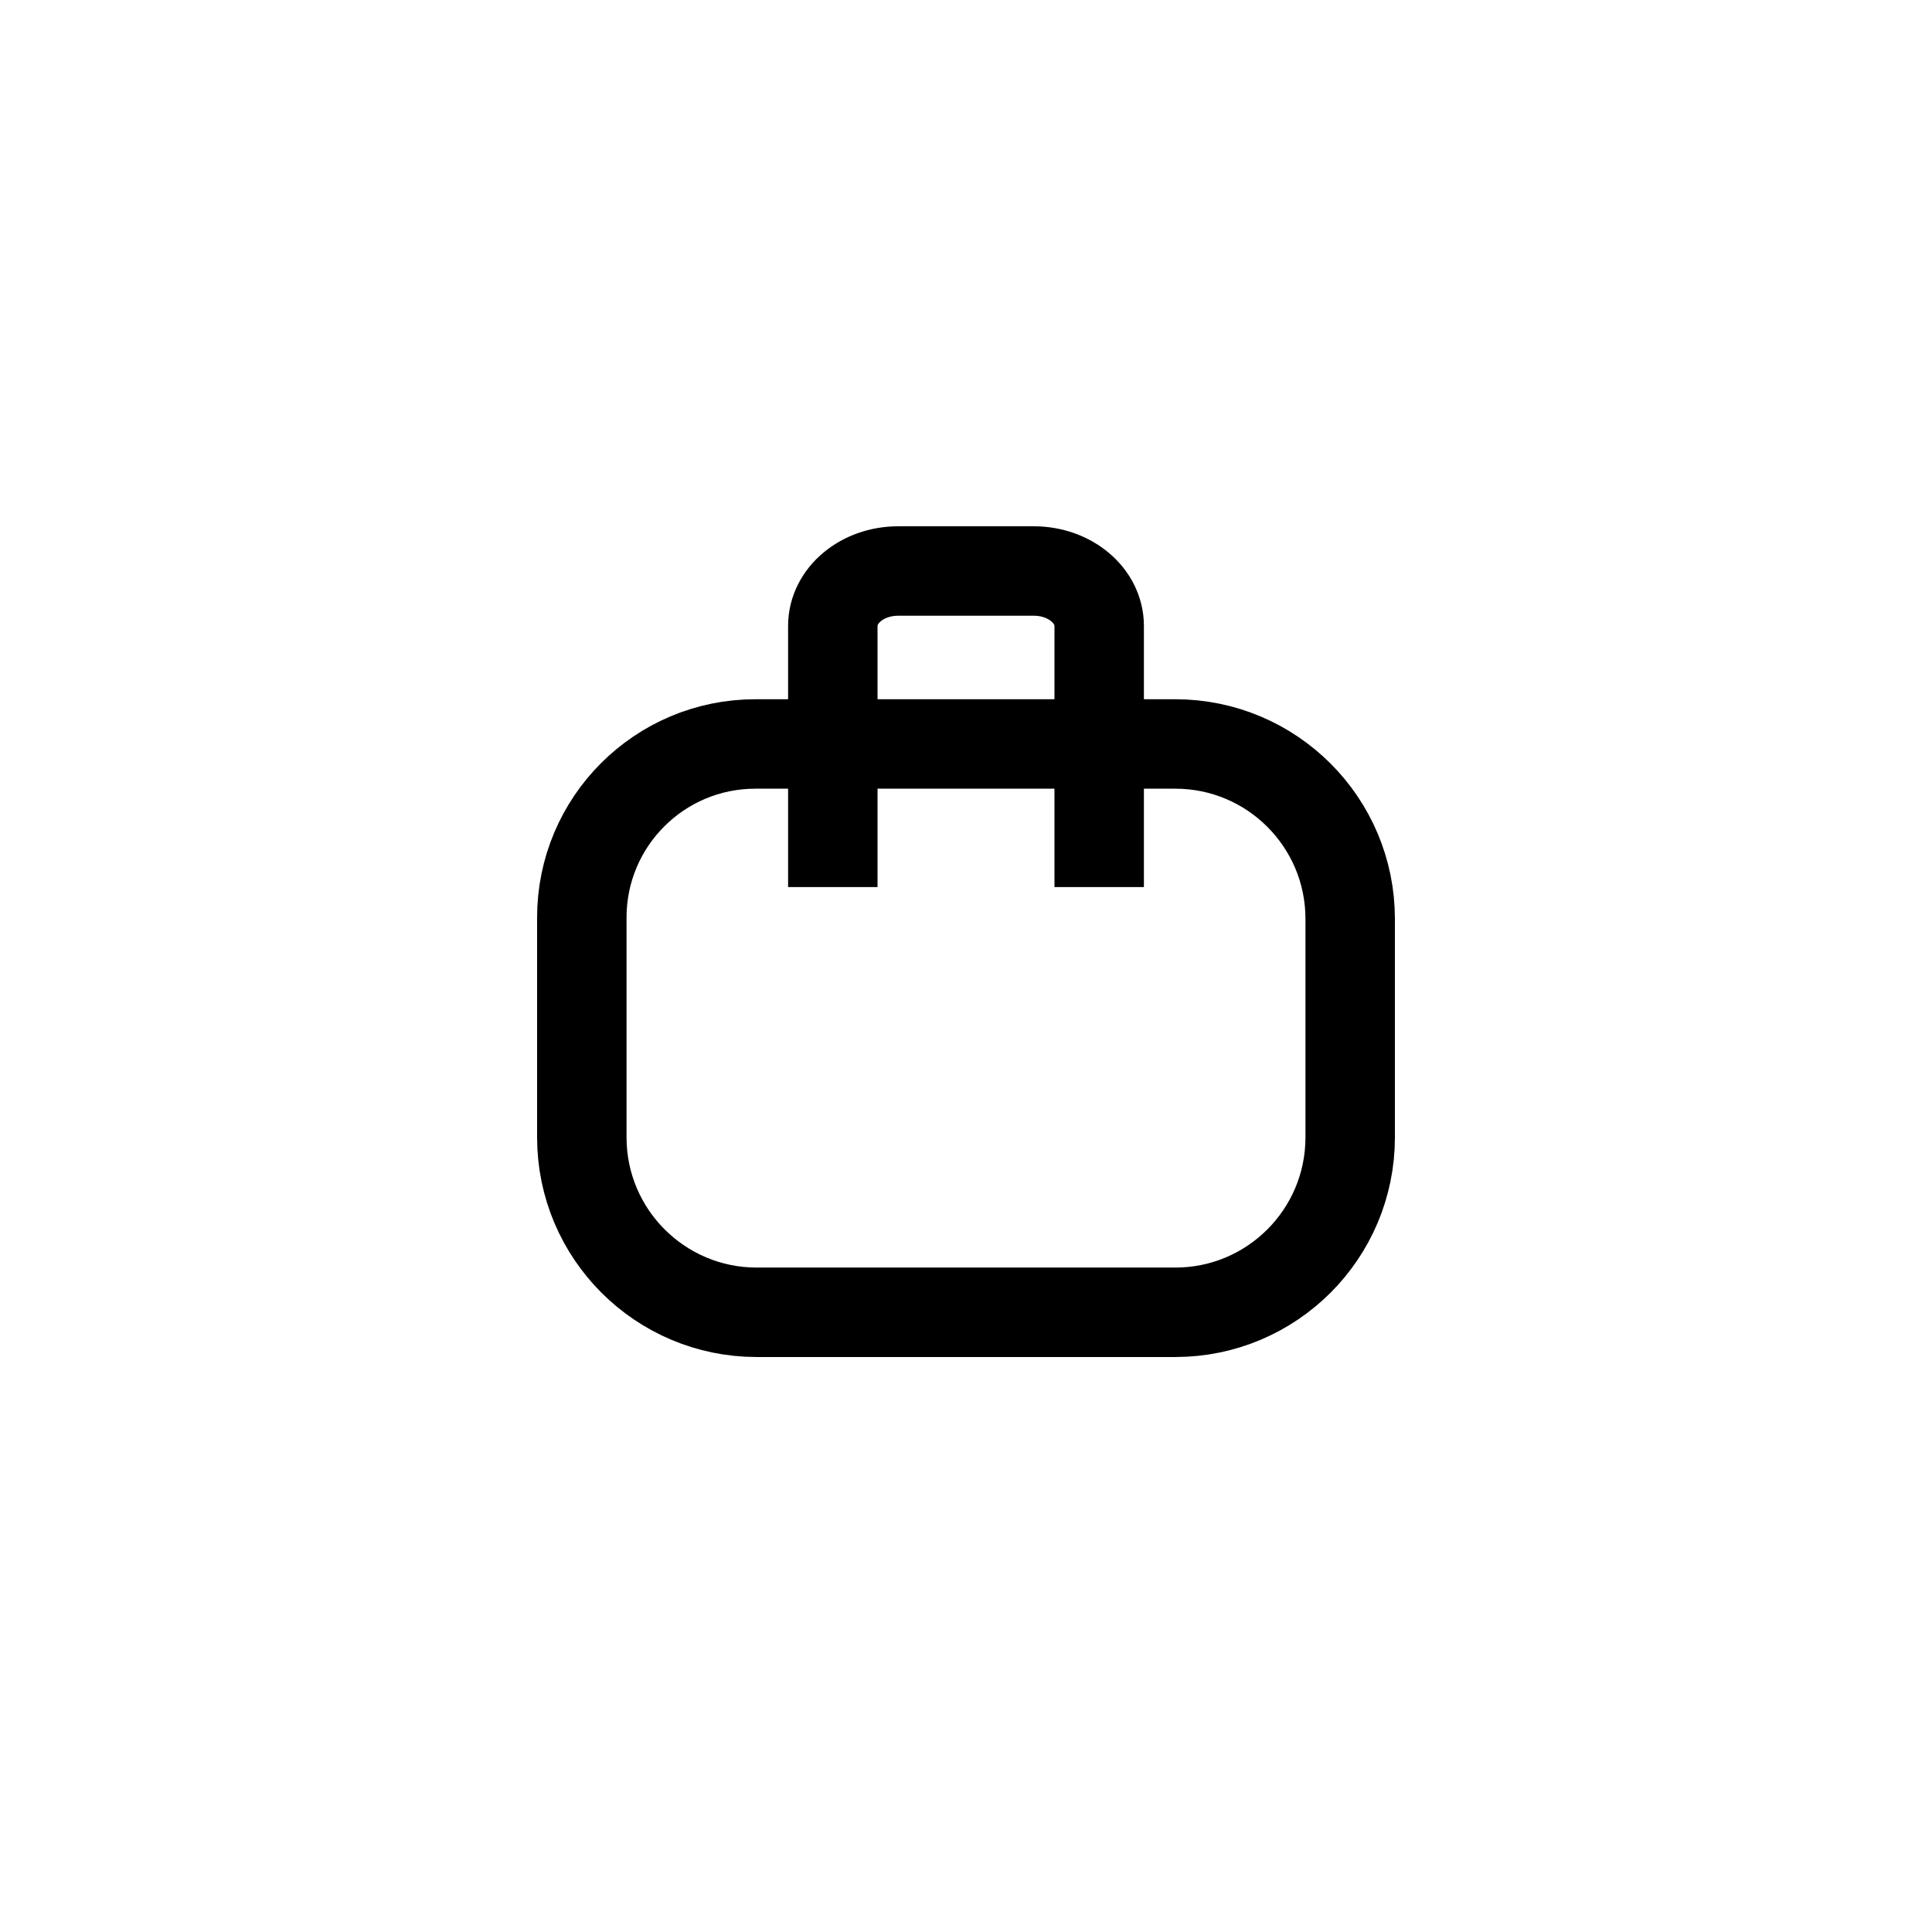 <?xml version="1.0" encoding="utf-8"?>
<!-- Generator: Adobe Illustrator 27.2.0, SVG Export Plug-In . SVG Version: 6.00 Build 0)  -->
<svg version="1.1" id="Layer_1" xmlns="http://www.w3.org/2000/svg" xmlns:xlink="http://www.w3.org/1999/xlink" x="0px" y="0px"
	 viewBox="0 0 1080 1080" style="enable-background:new 0 0 1080 1080;" xml:space="preserve">
<style type="text/css">
	.st0{fill:none;stroke:#000000;stroke-width:50;stroke-miterlimit:10;}
	.st1{fill:none;stroke:#000000;stroke-width:40;stroke-miterlimit:10;}
</style>
<path class="st0" d="M656.98,733.58H423.02c-54,0-97.78-43.78-97.78-97.78V512.88c0-53.57,43.43-97,97-97h234.74
	c54,0,97.78,43.78,97.78,97.78V635.8C754.76,689.81,710.98,733.58,656.98,733.58z"/>
<path class="st0" d="M465.55,495.88V349.88c0-16.95,16.34-30.68,36.5-30.68h75.9c20.16,0,36.5,13.74,36.5,30.68v145.99"/>
</svg>
